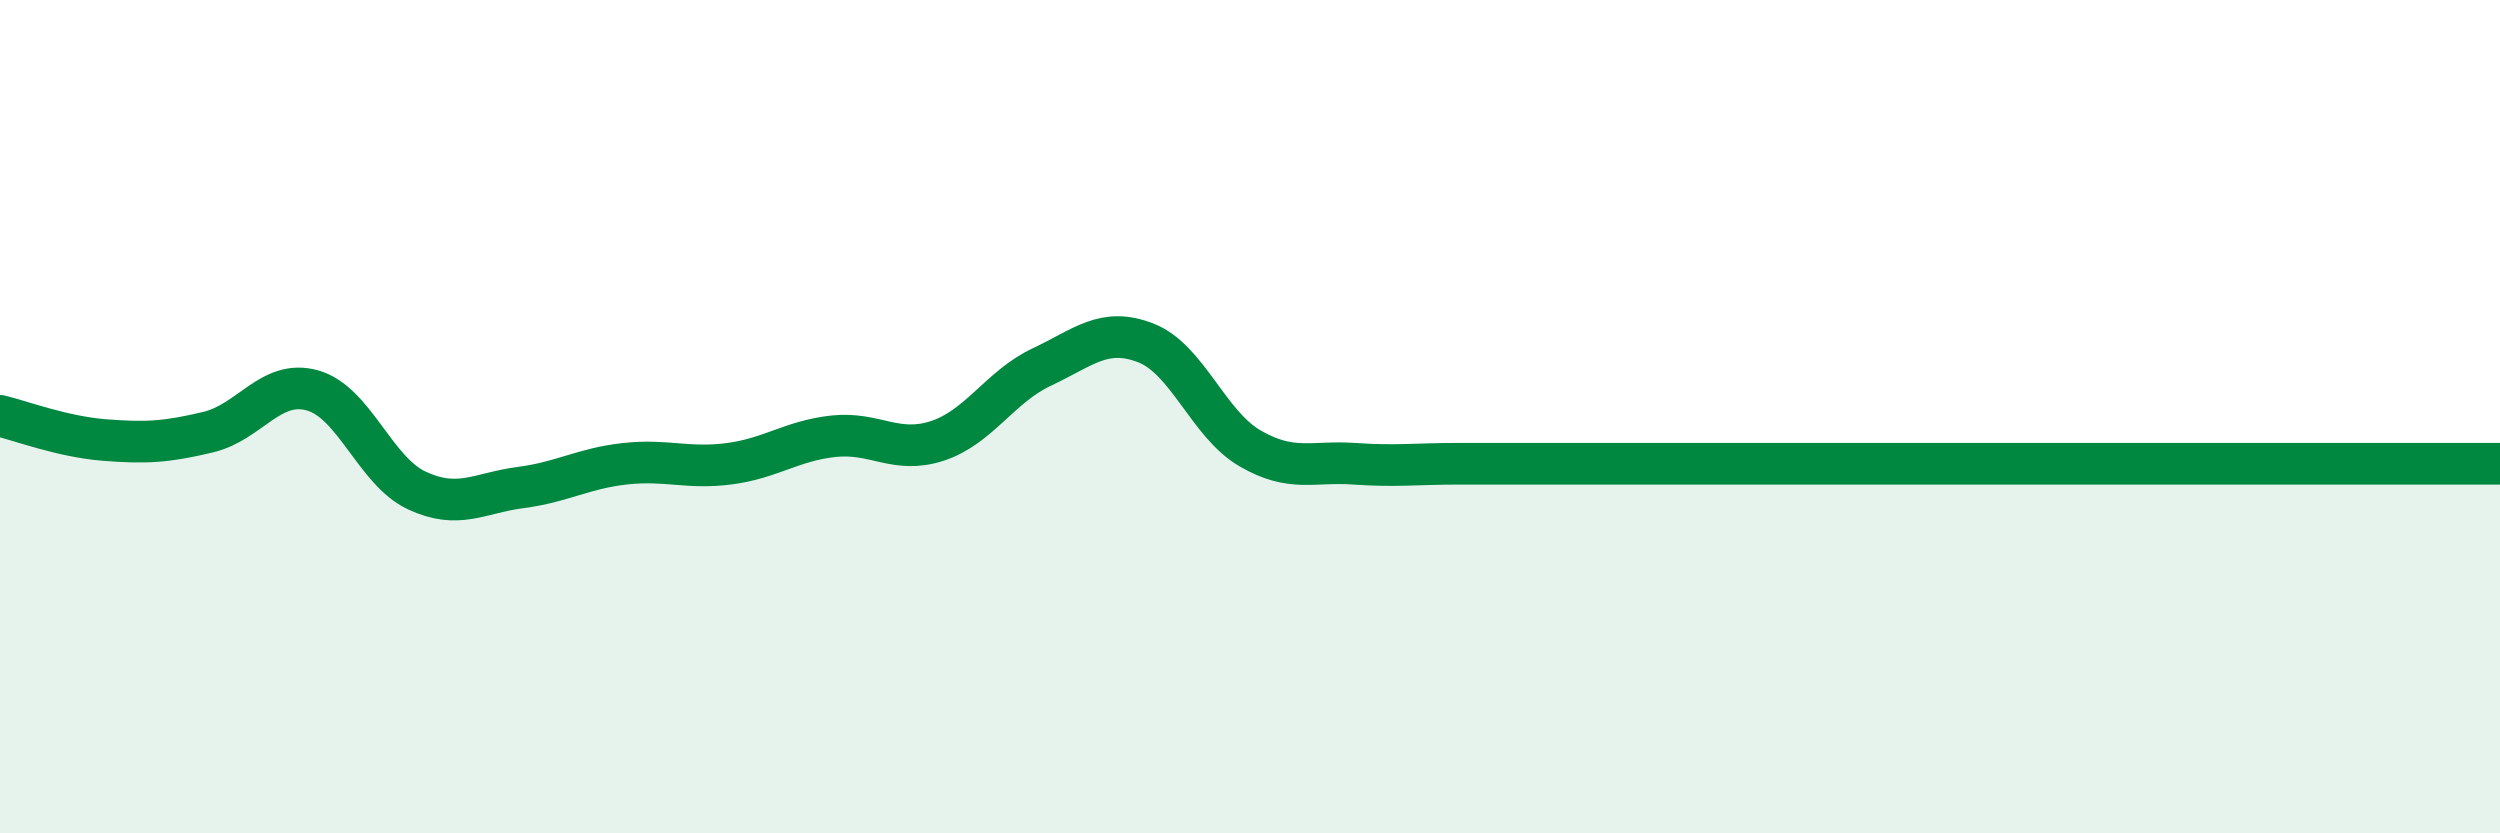 
    <svg width="60" height="20" viewBox="0 0 60 20" xmlns="http://www.w3.org/2000/svg">
      <path
        d="M 0,9.98 C 0.5,10.1 1.5,10.48 2.5,10.56 C 3.5,10.64 4,10.61 5,10.37 C 6,10.13 6.5,9.09 7.5,9.37 C 8.5,9.65 9,11.3 10,11.77 C 11,12.24 11.5,11.83 12.5,11.7 C 13.5,11.57 14,11.24 15,11.13 C 16,11.02 16.5,11.26 17.5,11.13 C 18.5,11 19,10.58 20,10.47 C 21,10.36 21.5,10.91 22.5,10.58 C 23.5,10.25 24,9.28 25,8.81 C 26,8.34 26.5,7.84 27.5,8.23 C 28.5,8.62 29,10.18 30,10.76 C 31,11.34 31.5,11.06 32.5,11.13 C 33.5,11.2 34,11.13 35,11.13 C 36,11.13 36.5,11.13 37.5,11.13 C 38.5,11.13 39,11.13 40,11.13 C 41,11.13 41.5,11.13 42.5,11.13 C 43.5,11.13 44,11.13 45,11.13 C 46,11.13 46.5,11.13 47.5,11.13 C 48.5,11.13 49,11.13 50,11.13 C 51,11.13 51.5,11.13 52.5,11.13 C 53.5,11.13 53.5,11.13 55,11.13 C 56.5,11.13 59,11.13 60,11.13L60 20L0 20Z"
        fill="#008740"
        opacity="0.1"
        stroke-linecap="round"
        stroke-linejoin="round"
      />
      <path
        d="M 0,9.98 C 0.5,10.1 1.5,10.48 2.5,10.56 C 3.5,10.64 4,10.61 5,10.37 C 6,10.13 6.5,9.09 7.5,9.37 C 8.5,9.65 9,11.3 10,11.77 C 11,12.24 11.5,11.83 12.5,11.7 C 13.5,11.57 14,11.24 15,11.13 C 16,11.02 16.5,11.26 17.5,11.13 C 18.5,11 19,10.58 20,10.47 C 21,10.36 21.5,10.91 22.5,10.58 C 23.5,10.25 24,9.28 25,8.81 C 26,8.34 26.5,7.84 27.5,8.23 C 28.5,8.62 29,10.18 30,10.76 C 31,11.34 31.5,11.06 32.5,11.13 C 33.5,11.2 34,11.13 35,11.13 C 36,11.13 36.5,11.13 37.5,11.13 C 38.5,11.13 39,11.13 40,11.13 C 41,11.13 41.5,11.13 42.5,11.13 C 43.5,11.13 44,11.13 45,11.13 C 46,11.13 46.5,11.13 47.5,11.13 C 48.5,11.13 49,11.13 50,11.13 C 51,11.13 51.5,11.13 52.5,11.13 C 53.5,11.13 53.5,11.13 55,11.13 C 56.5,11.13 59,11.13 60,11.13"
        stroke="#008740"
        stroke-width="1"
        fill="none"
        stroke-linecap="round"
        stroke-linejoin="round"
      />
    </svg>
  